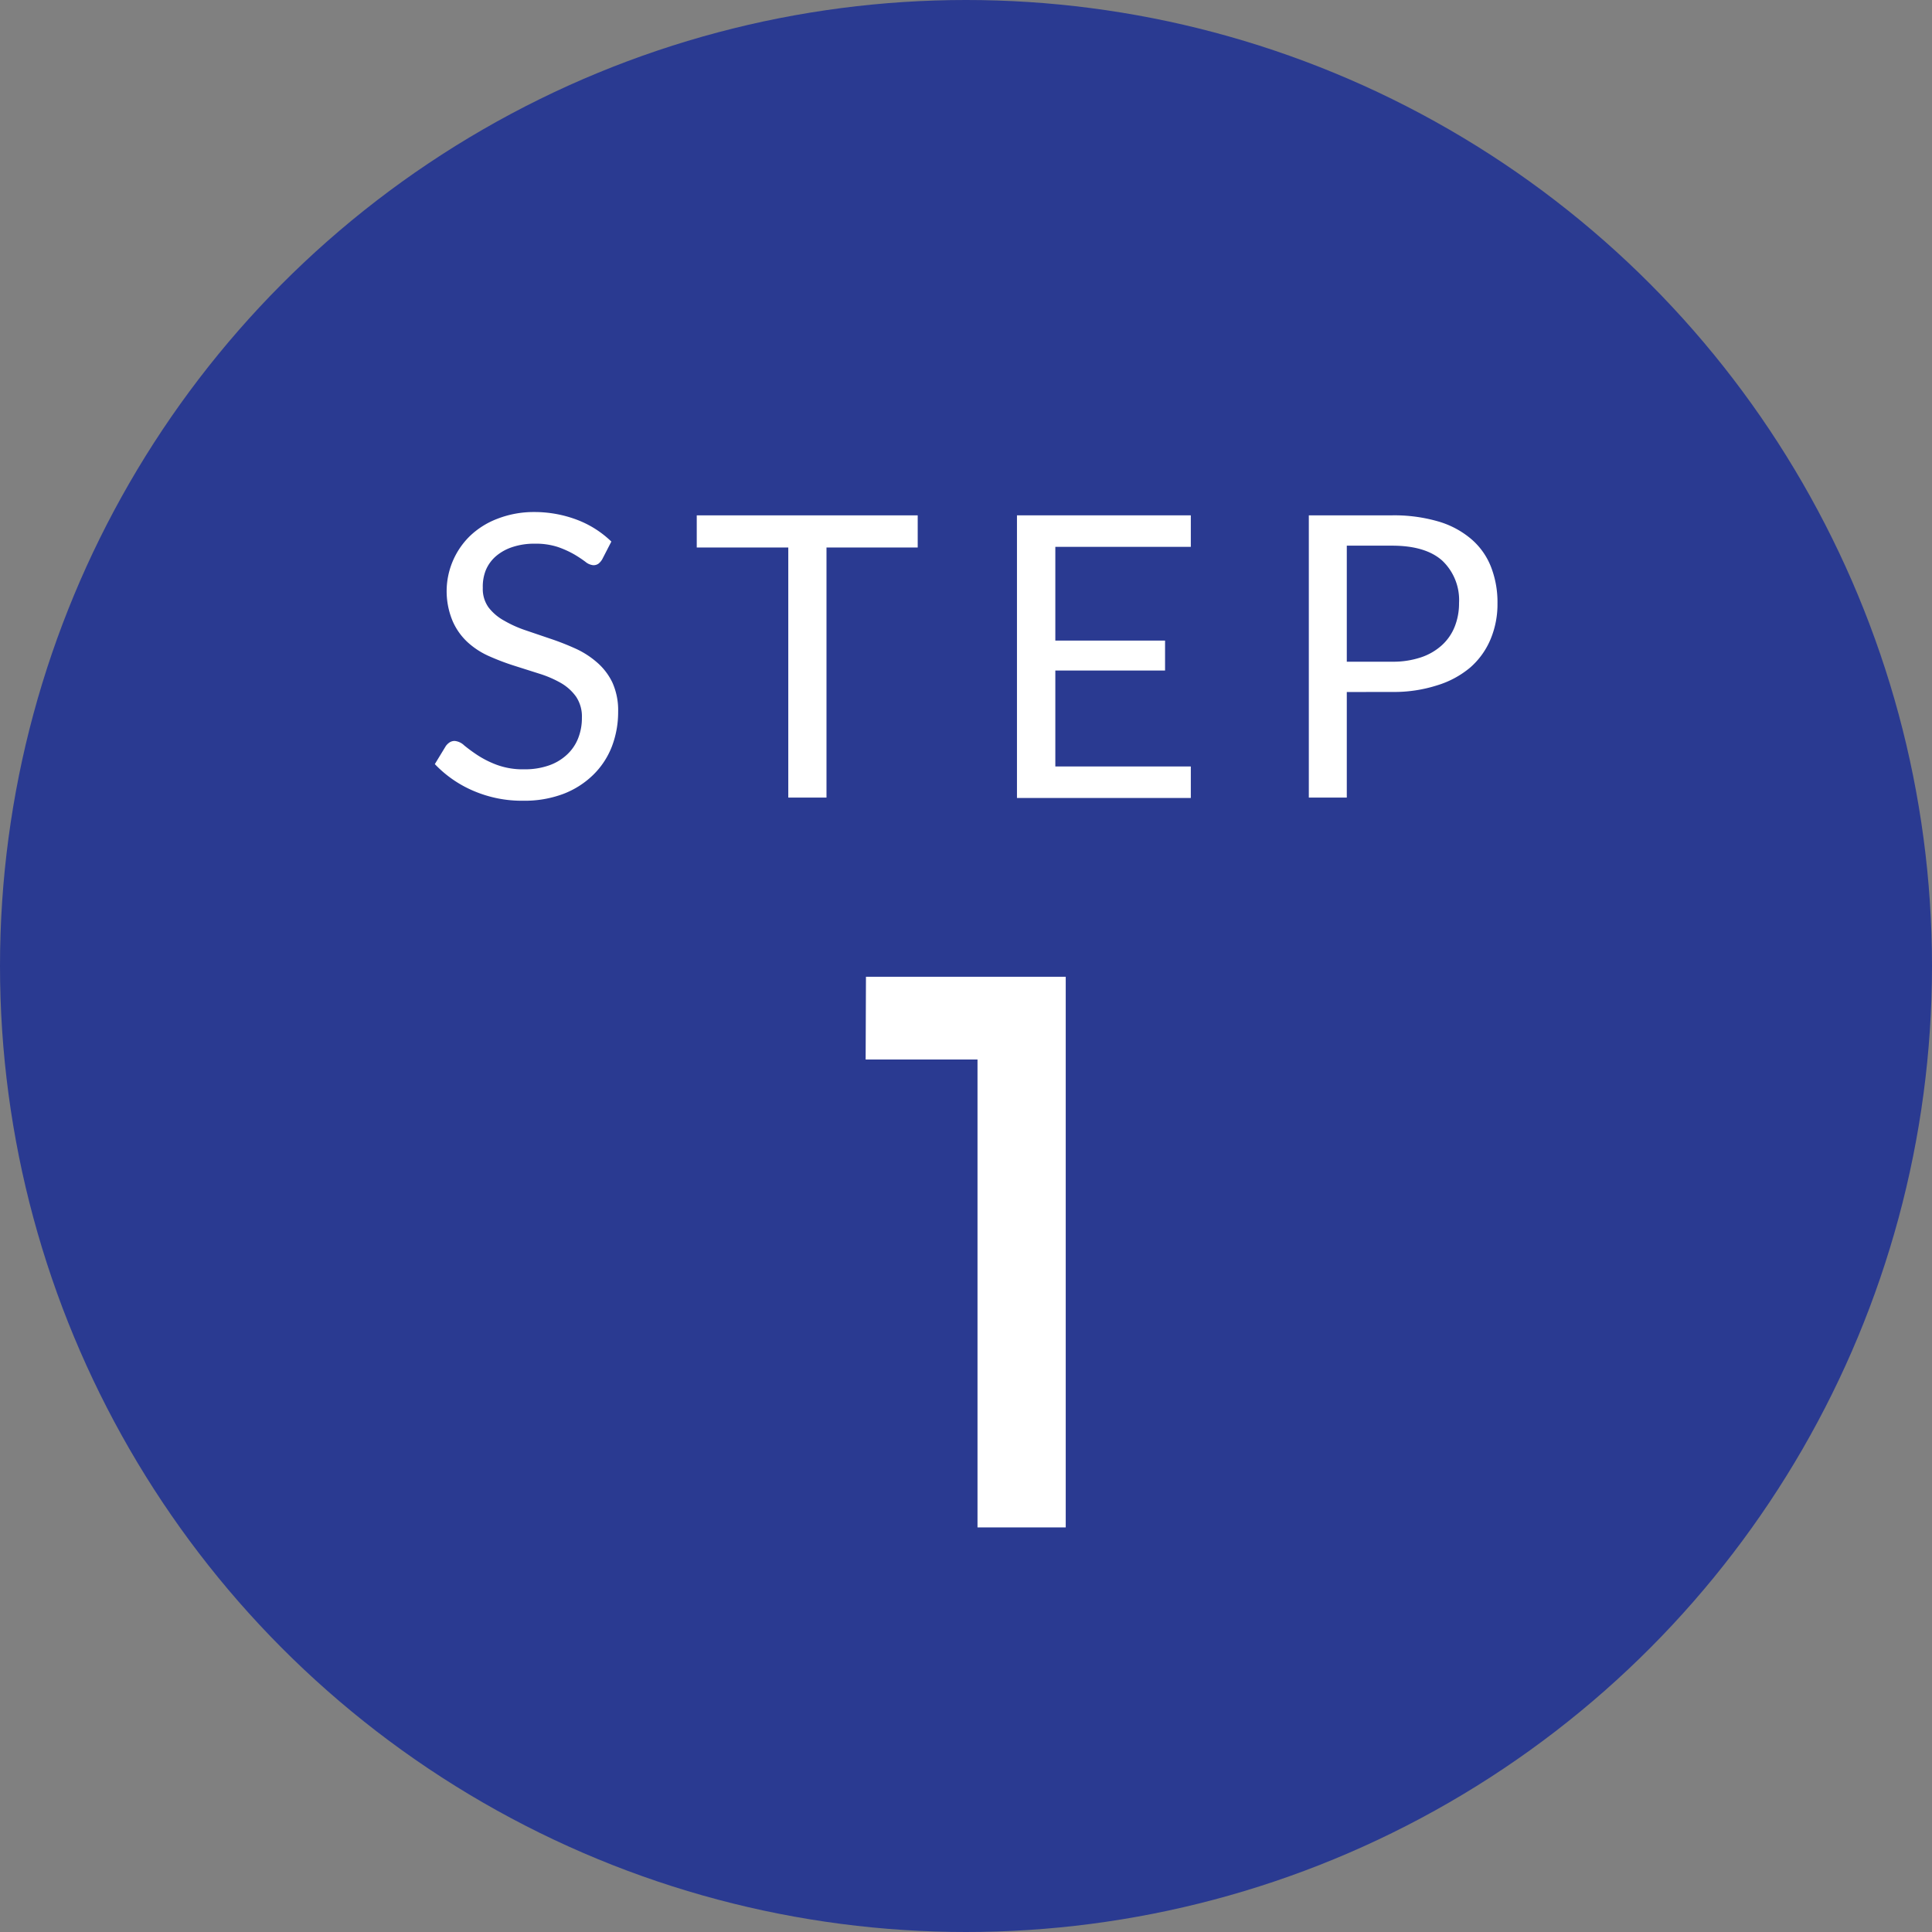 <svg id="Layer_1" data-name="Layer 1" xmlns="http://www.w3.org/2000/svg" viewBox="0 0 245.26 245.26"><rect x="0" y="0" width="245.26" height="245.26" fill="#808080" stroke="none"/><defs><style>.cls-1{fill:#2a3a91;}.cls-2{isolation:isolate;}.cls-3{fill:#fff;}</style></defs><g id="Circle"><circle class="cls-1" cx="122.63" cy="122.63" r="122.63"/></g><g class="cls-2"><path class="cls-3" d="M74.16,71a2,2,0,0,1-.48.56,1.09,1.09,0,0,1-.65.19,1.8,1.8,0,0,1-1-.43,15.9,15.9,0,0,0-1.42-.94,12.36,12.36,0,0,0-2.08-.94,9,9,0,0,0-2.93-.42,8.72,8.72,0,0,0-2.88.44,6.13,6.13,0,0,0-2.09,1.18,4.79,4.79,0,0,0-1.26,1.77A5.62,5.62,0,0,0,59,74.63a4,4,0,0,0,.73,2.48,6.34,6.34,0,0,0,2,1.69A14.8,14.8,0,0,0,64.39,80l3.15,1.07a33.17,33.17,0,0,1,3.15,1.23,11.07,11.07,0,0,1,2.75,1.74,7.86,7.86,0,0,1,2,2.58,8.55,8.55,0,0,1,.74,3.75,12.2,12.2,0,0,1-.8,4.41A10.15,10.15,0,0,1,73,98.38a11.08,11.08,0,0,1-3.77,2.4,14,14,0,0,1-5.09.87,15.57,15.57,0,0,1-6.34-1.26A14.71,14.71,0,0,1,52.91,97l1.4-2.3a1.91,1.91,0,0,1,.48-.46,1.19,1.19,0,0,1,.64-.18,2,2,0,0,1,1.2.56,20.34,20.34,0,0,0,1.69,1.24,12.42,12.42,0,0,0,2.45,1.23,9.56,9.56,0,0,0,3.51.57,9.18,9.18,0,0,0,3.08-.48,6.43,6.43,0,0,0,2.28-1.34,5.65,5.65,0,0,0,1.44-2.06,6.94,6.94,0,0,0,.5-2.67,4.51,4.51,0,0,0-.74-2.67,6.13,6.13,0,0,0-1.93-1.74,13.78,13.78,0,0,0-2.74-1.18l-3.15-1a30.48,30.48,0,0,1-3.15-1.19,10.09,10.09,0,0,1-2.74-1.75,8,8,0,0,1-1.94-2.69,9.8,9.8,0,0,1,2.14-10.81,10.31,10.31,0,0,1,3.46-2.2A12.73,12.73,0,0,1,65.53,65,15.26,15.26,0,0,1,71,66a12.81,12.81,0,0,1,4.32,2.75Z" transform="translate(2.29 0)"/><path class="cls-3" d="M114.21,65.42V69.5H102.63v31.75H97.78V69.5H86.16V65.42Z" transform="translate(2.29 0)"/><path class="cls-3" d="M148.88,65.42v4h-17.2v11.9h13.93v3.8H131.68V97.3h17.2v4H126.81V65.42Z" transform="translate(2.29 0)"/><path class="cls-3" d="M168.68,87.85v13.4h-4.82V65.42h10.57a20,20,0,0,1,5.91.79,11.33,11.33,0,0,1,4.16,2.24A8.91,8.91,0,0,1,187,72a12.37,12.37,0,0,1,.81,4.58,11.53,11.53,0,0,1-.88,4.57,9.75,9.75,0,0,1-2.56,3.57A11.87,11.87,0,0,1,180.15,87a17.89,17.89,0,0,1-5.72.84Zm0-3.85h5.75a11.09,11.09,0,0,0,3.66-.55,7.46,7.46,0,0,0,2.66-1.54,6.37,6.37,0,0,0,1.63-2.36,8,8,0,0,0,.55-3,6.89,6.89,0,0,0-2.11-5.36q-2.12-1.92-6.39-1.92h-5.75Z" transform="translate(2.29 0)"/></g><g class="cls-2"><path class="cls-3" d="M107.64,124H133v69.9h-11.2v-59.4h-14.2Z" transform="translate(2.29 0)"/></g></svg>